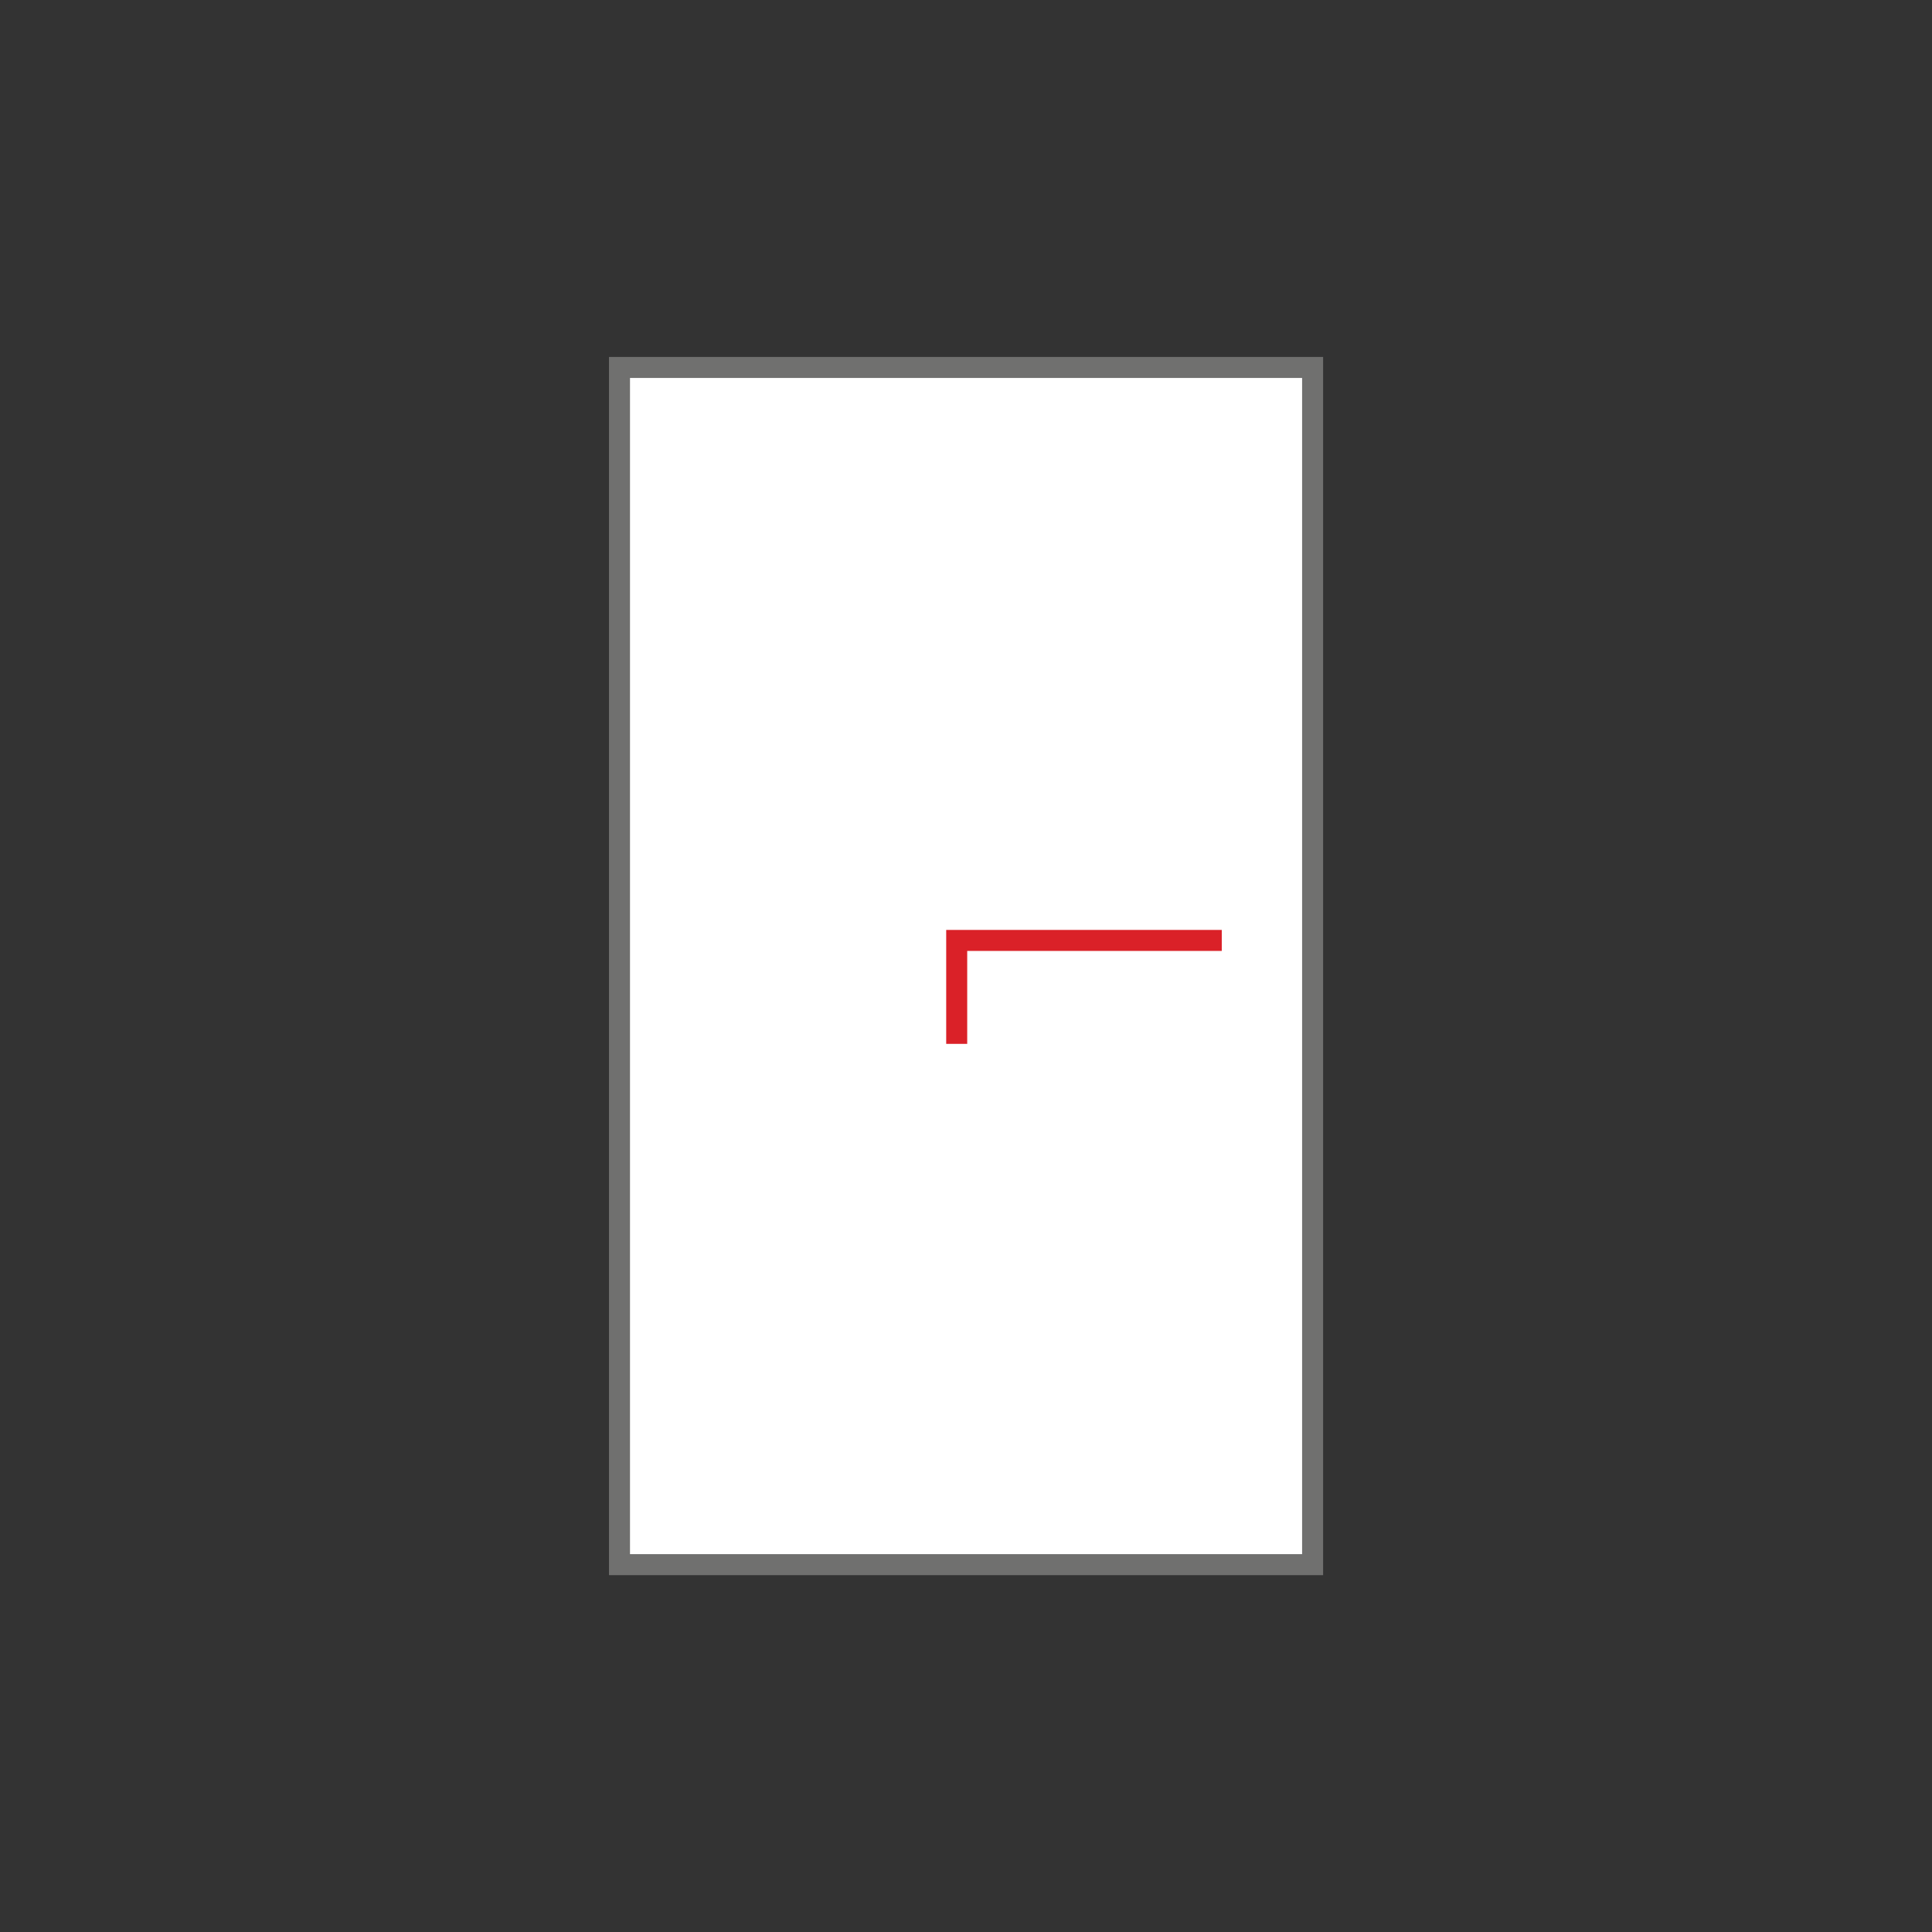 <svg xmlns="http://www.w3.org/2000/svg" width="183.97" height="183.97" viewBox="0 0 183.97 183.97"><rect x="0" y="0" width="183.97" height="183.97" fill="#333333" stroke="none"/><g><rect width="183.97" height="183.97" fill="none"></rect><g><rect x="58.99" y="34.99" width="66" height="114" fill="#fff" stroke="#70706f" stroke-width="2"></rect><path d="M116.34,89.55H91.1V99.4" fill="none" stroke="#da2128" stroke-width="2"></path></g></g></svg>